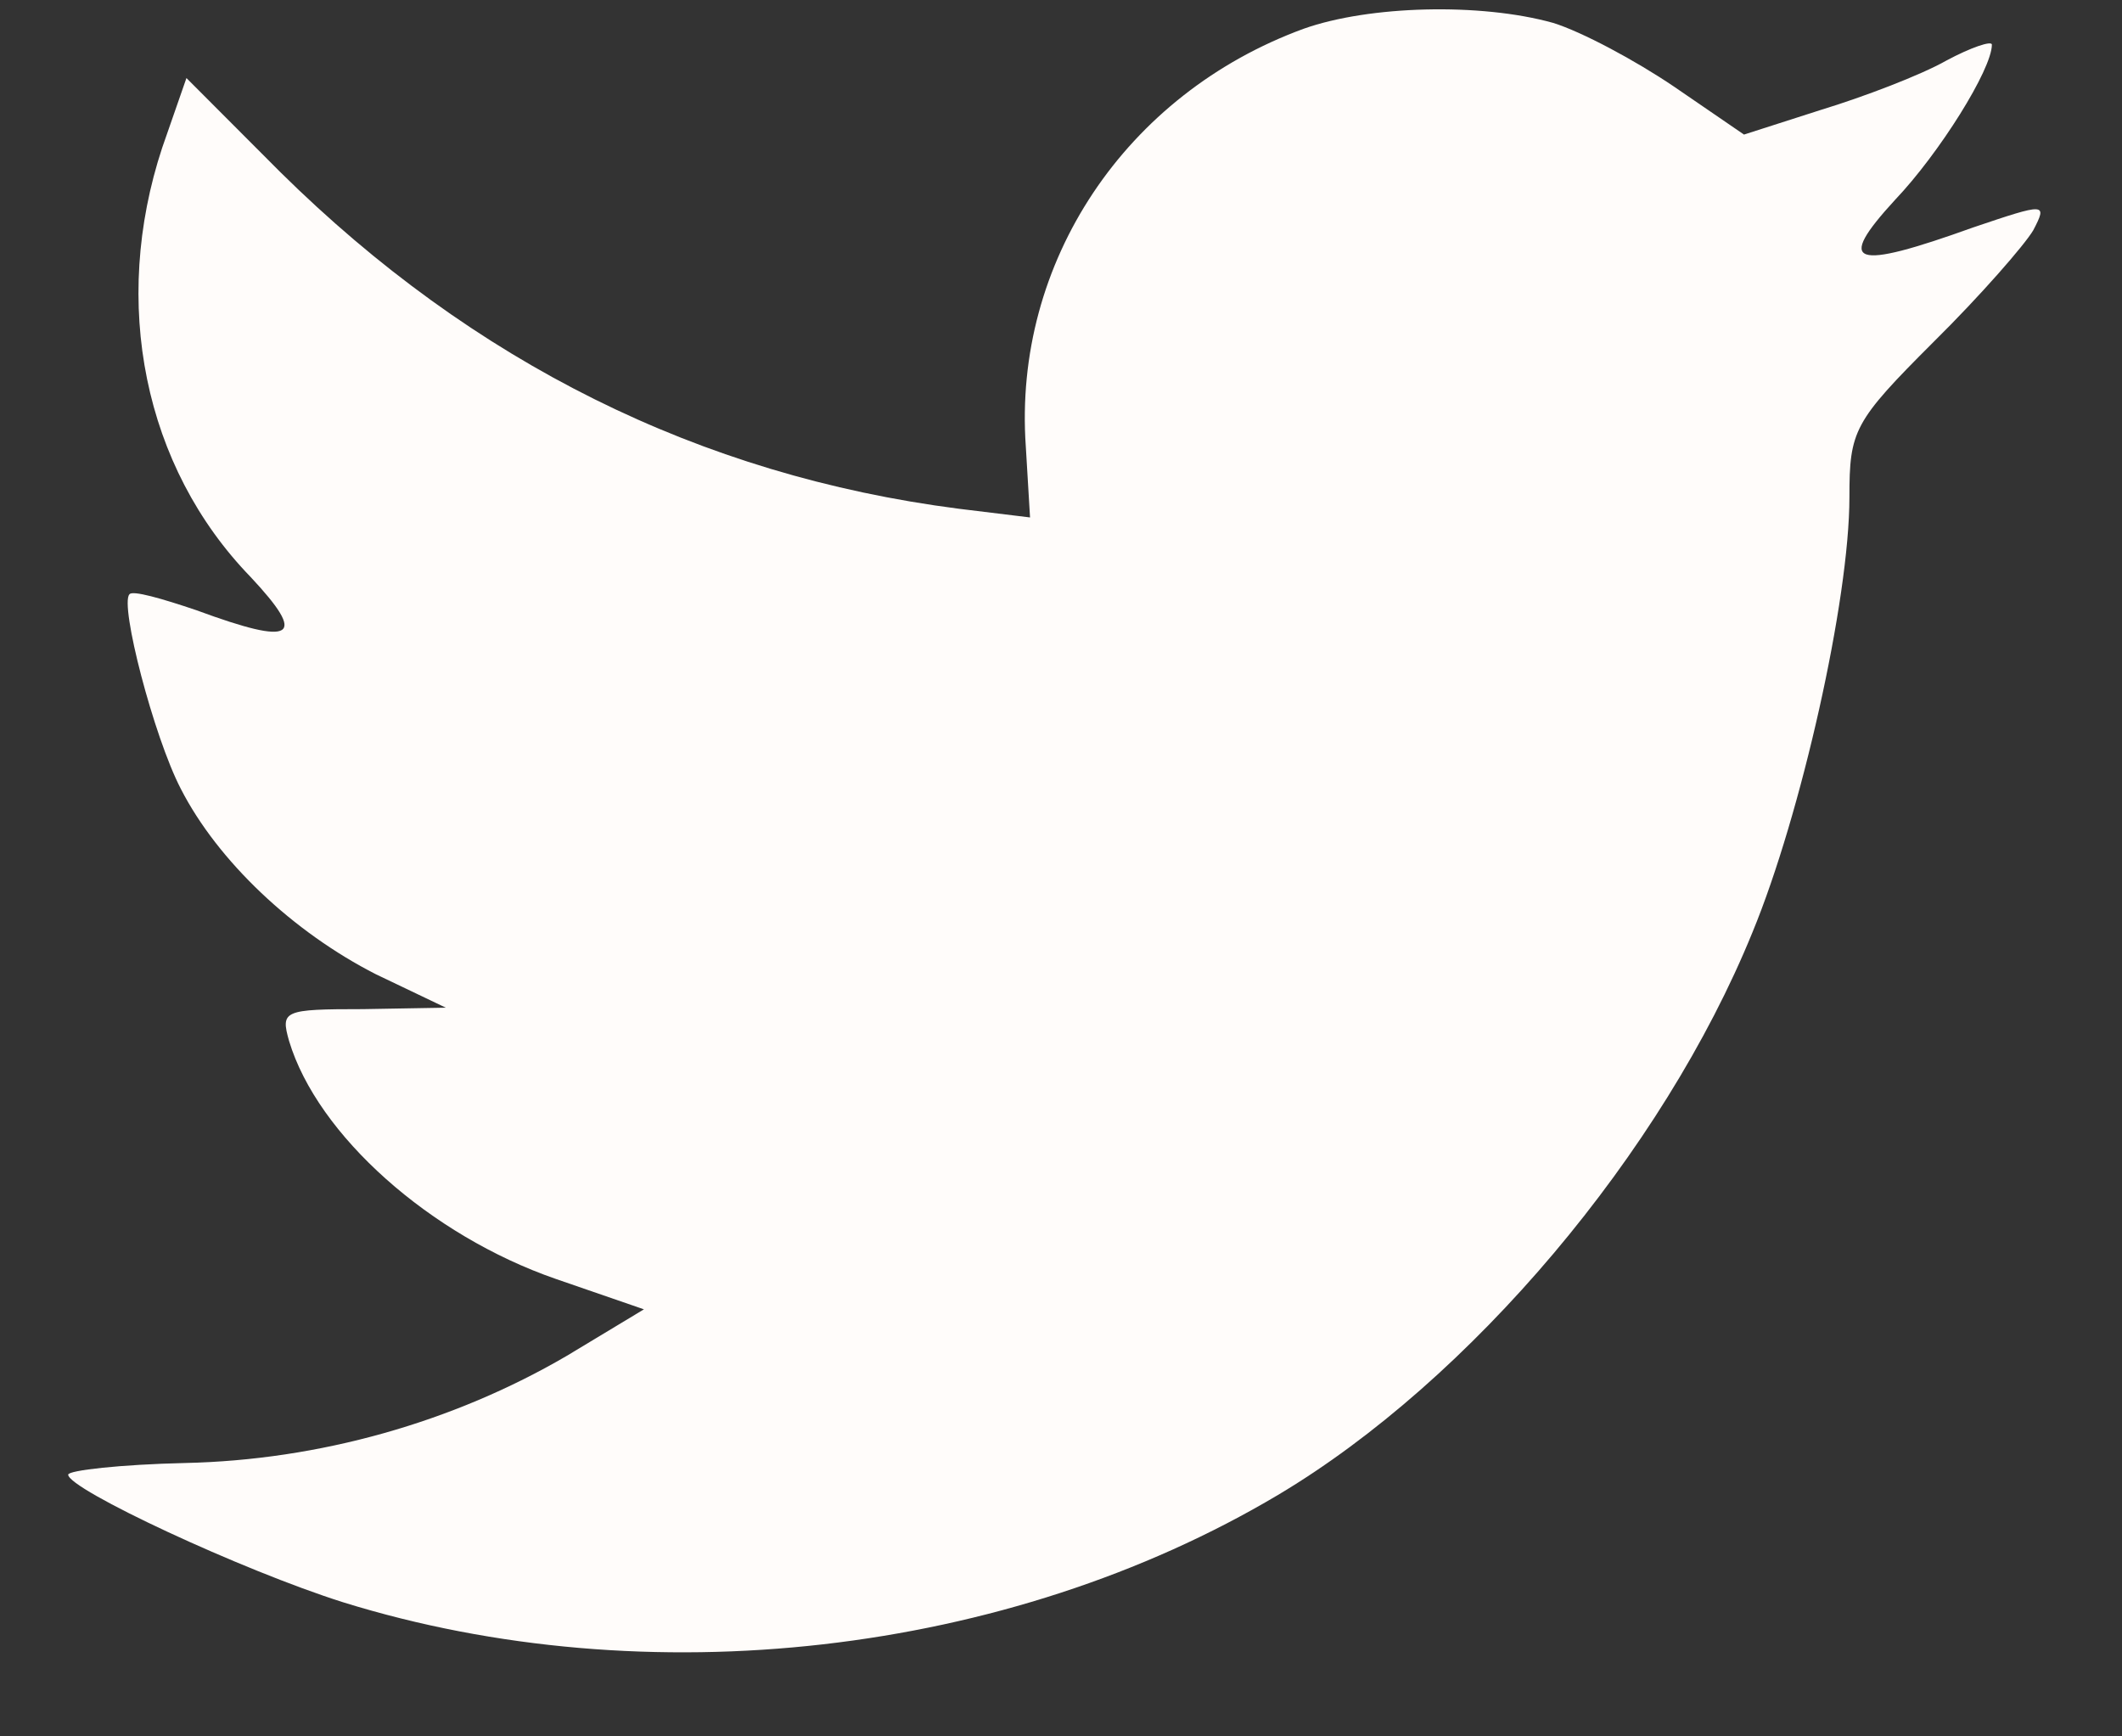 <svg width="22" height="18" viewBox="0 0 22 18" fill="none" xmlns="http://www.w3.org/2000/svg">
<rect x="0" y="0" width="22" height="18" fill="#333333" stroke="none"/>
<path fill-rule="evenodd" clip-rule="evenodd" d="M10.635 4.627L10.679 5.364L9.941 5.274C7.252 4.928 4.903 3.755 2.908 1.786L1.933 0.809L1.682 1.53C1.15 3.139 1.49 4.838 2.598 5.981C3.189 6.612 3.056 6.702 2.037 6.326C1.682 6.206 1.372 6.116 1.342 6.161C1.239 6.266 1.593 7.634 1.874 8.176C2.258 8.927 3.041 9.664 3.898 10.1L4.622 10.446L3.765 10.461C2.938 10.461 2.908 10.476 2.997 10.791C3.292 11.769 4.46 12.806 5.76 13.257L6.676 13.573L5.878 14.054C4.696 14.745 3.307 15.136 1.918 15.166C1.254 15.181 0.707 15.242 0.707 15.287C0.707 15.437 2.509 16.279 3.558 16.61C6.705 17.587 10.443 17.166 13.25 15.497C15.244 14.309 17.239 11.949 18.169 9.664C18.672 8.446 19.174 6.221 19.174 5.154C19.174 4.462 19.218 4.372 20.046 3.545C20.533 3.064 20.991 2.538 21.08 2.387C21.228 2.102 21.213 2.102 20.459 2.357C19.204 2.808 19.026 2.748 19.647 2.072C20.105 1.591 20.651 0.719 20.651 0.463C20.651 0.418 20.43 0.493 20.179 0.628C19.913 0.779 19.322 1.004 18.879 1.139L18.081 1.395L17.357 0.899C16.958 0.628 16.397 0.328 16.101 0.237C15.348 0.027 14.195 0.057 13.516 0.298C11.669 0.974 10.502 2.718 10.635 4.627Z" fill="#FFFCFA"/>
</svg>
